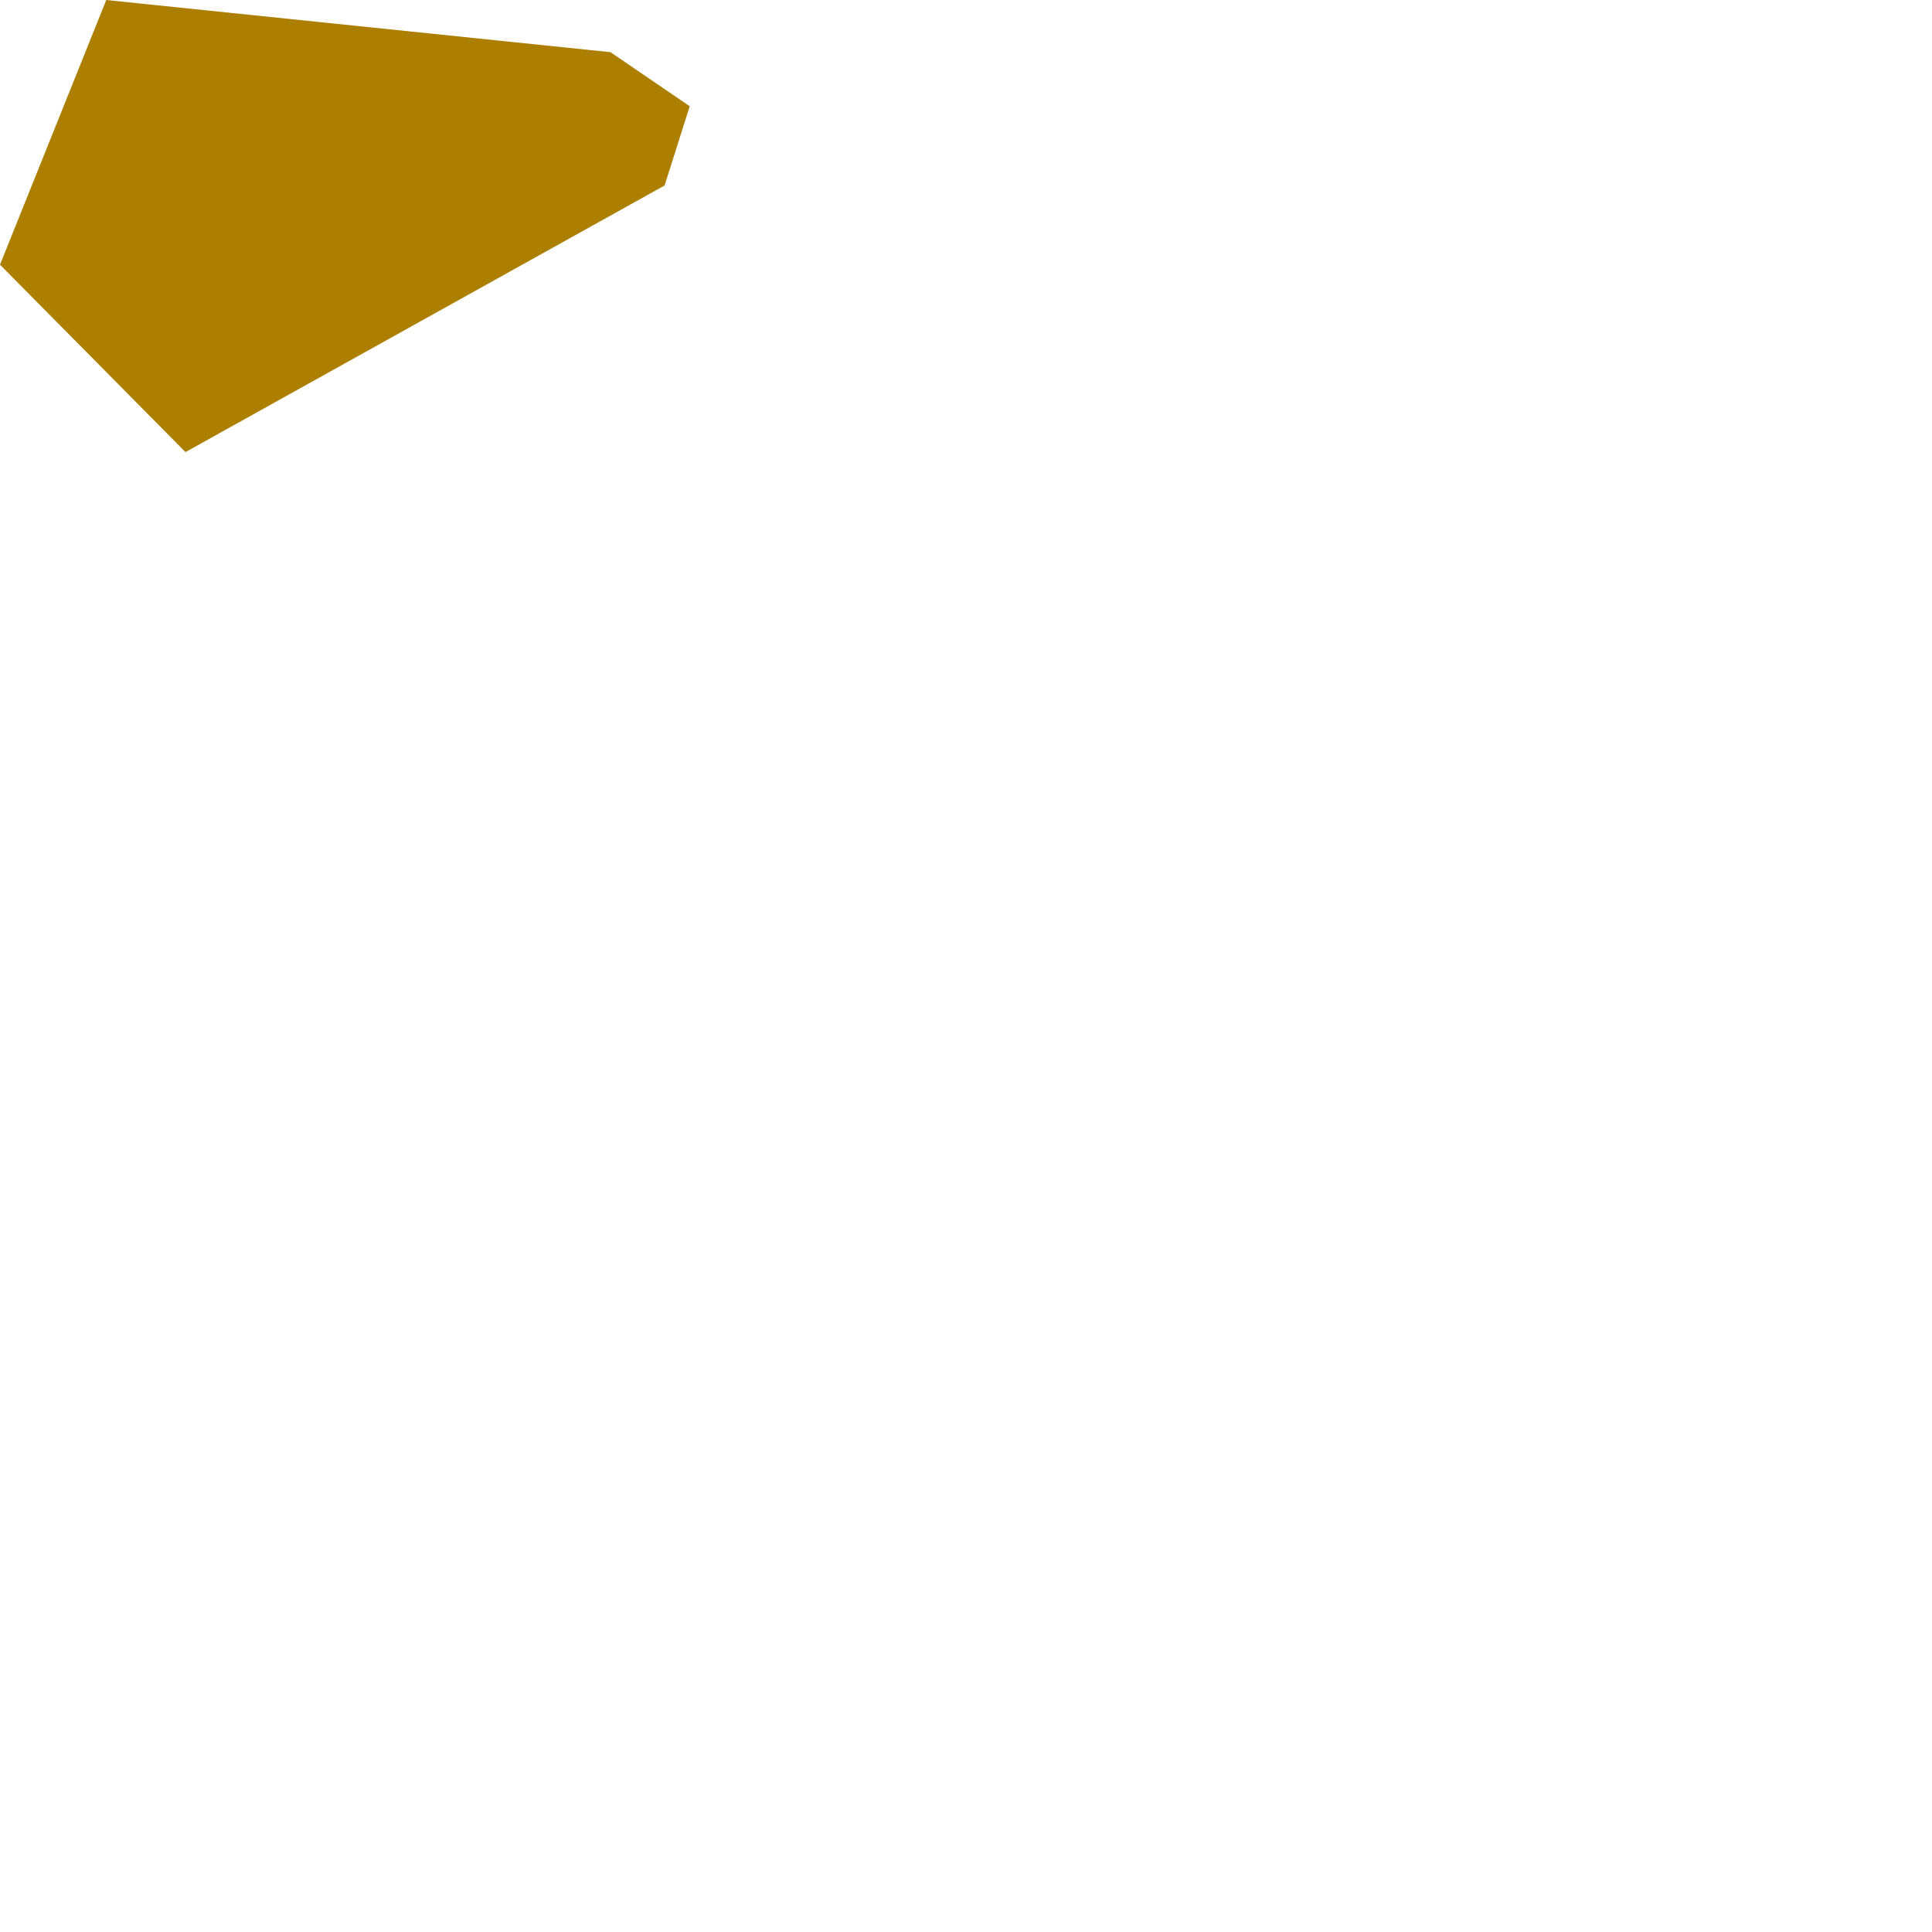 <?xml version="1.0" encoding="utf-8"?>
<svg xmlns="http://www.w3.org/2000/svg" fill="none" height="100%" overflow="visible" preserveAspectRatio="none" style="display: block;" viewBox="0 0 1 1" width="100%">
<path clip-rule="evenodd" d="M0 0.137L0.096 0.234L0.344 0.096L0.357 0.055L0.316 0.027L0.055 0L0 0.137Z" fill="#AC7F00" fill-rule="evenodd" id="Vector"/>
</svg>